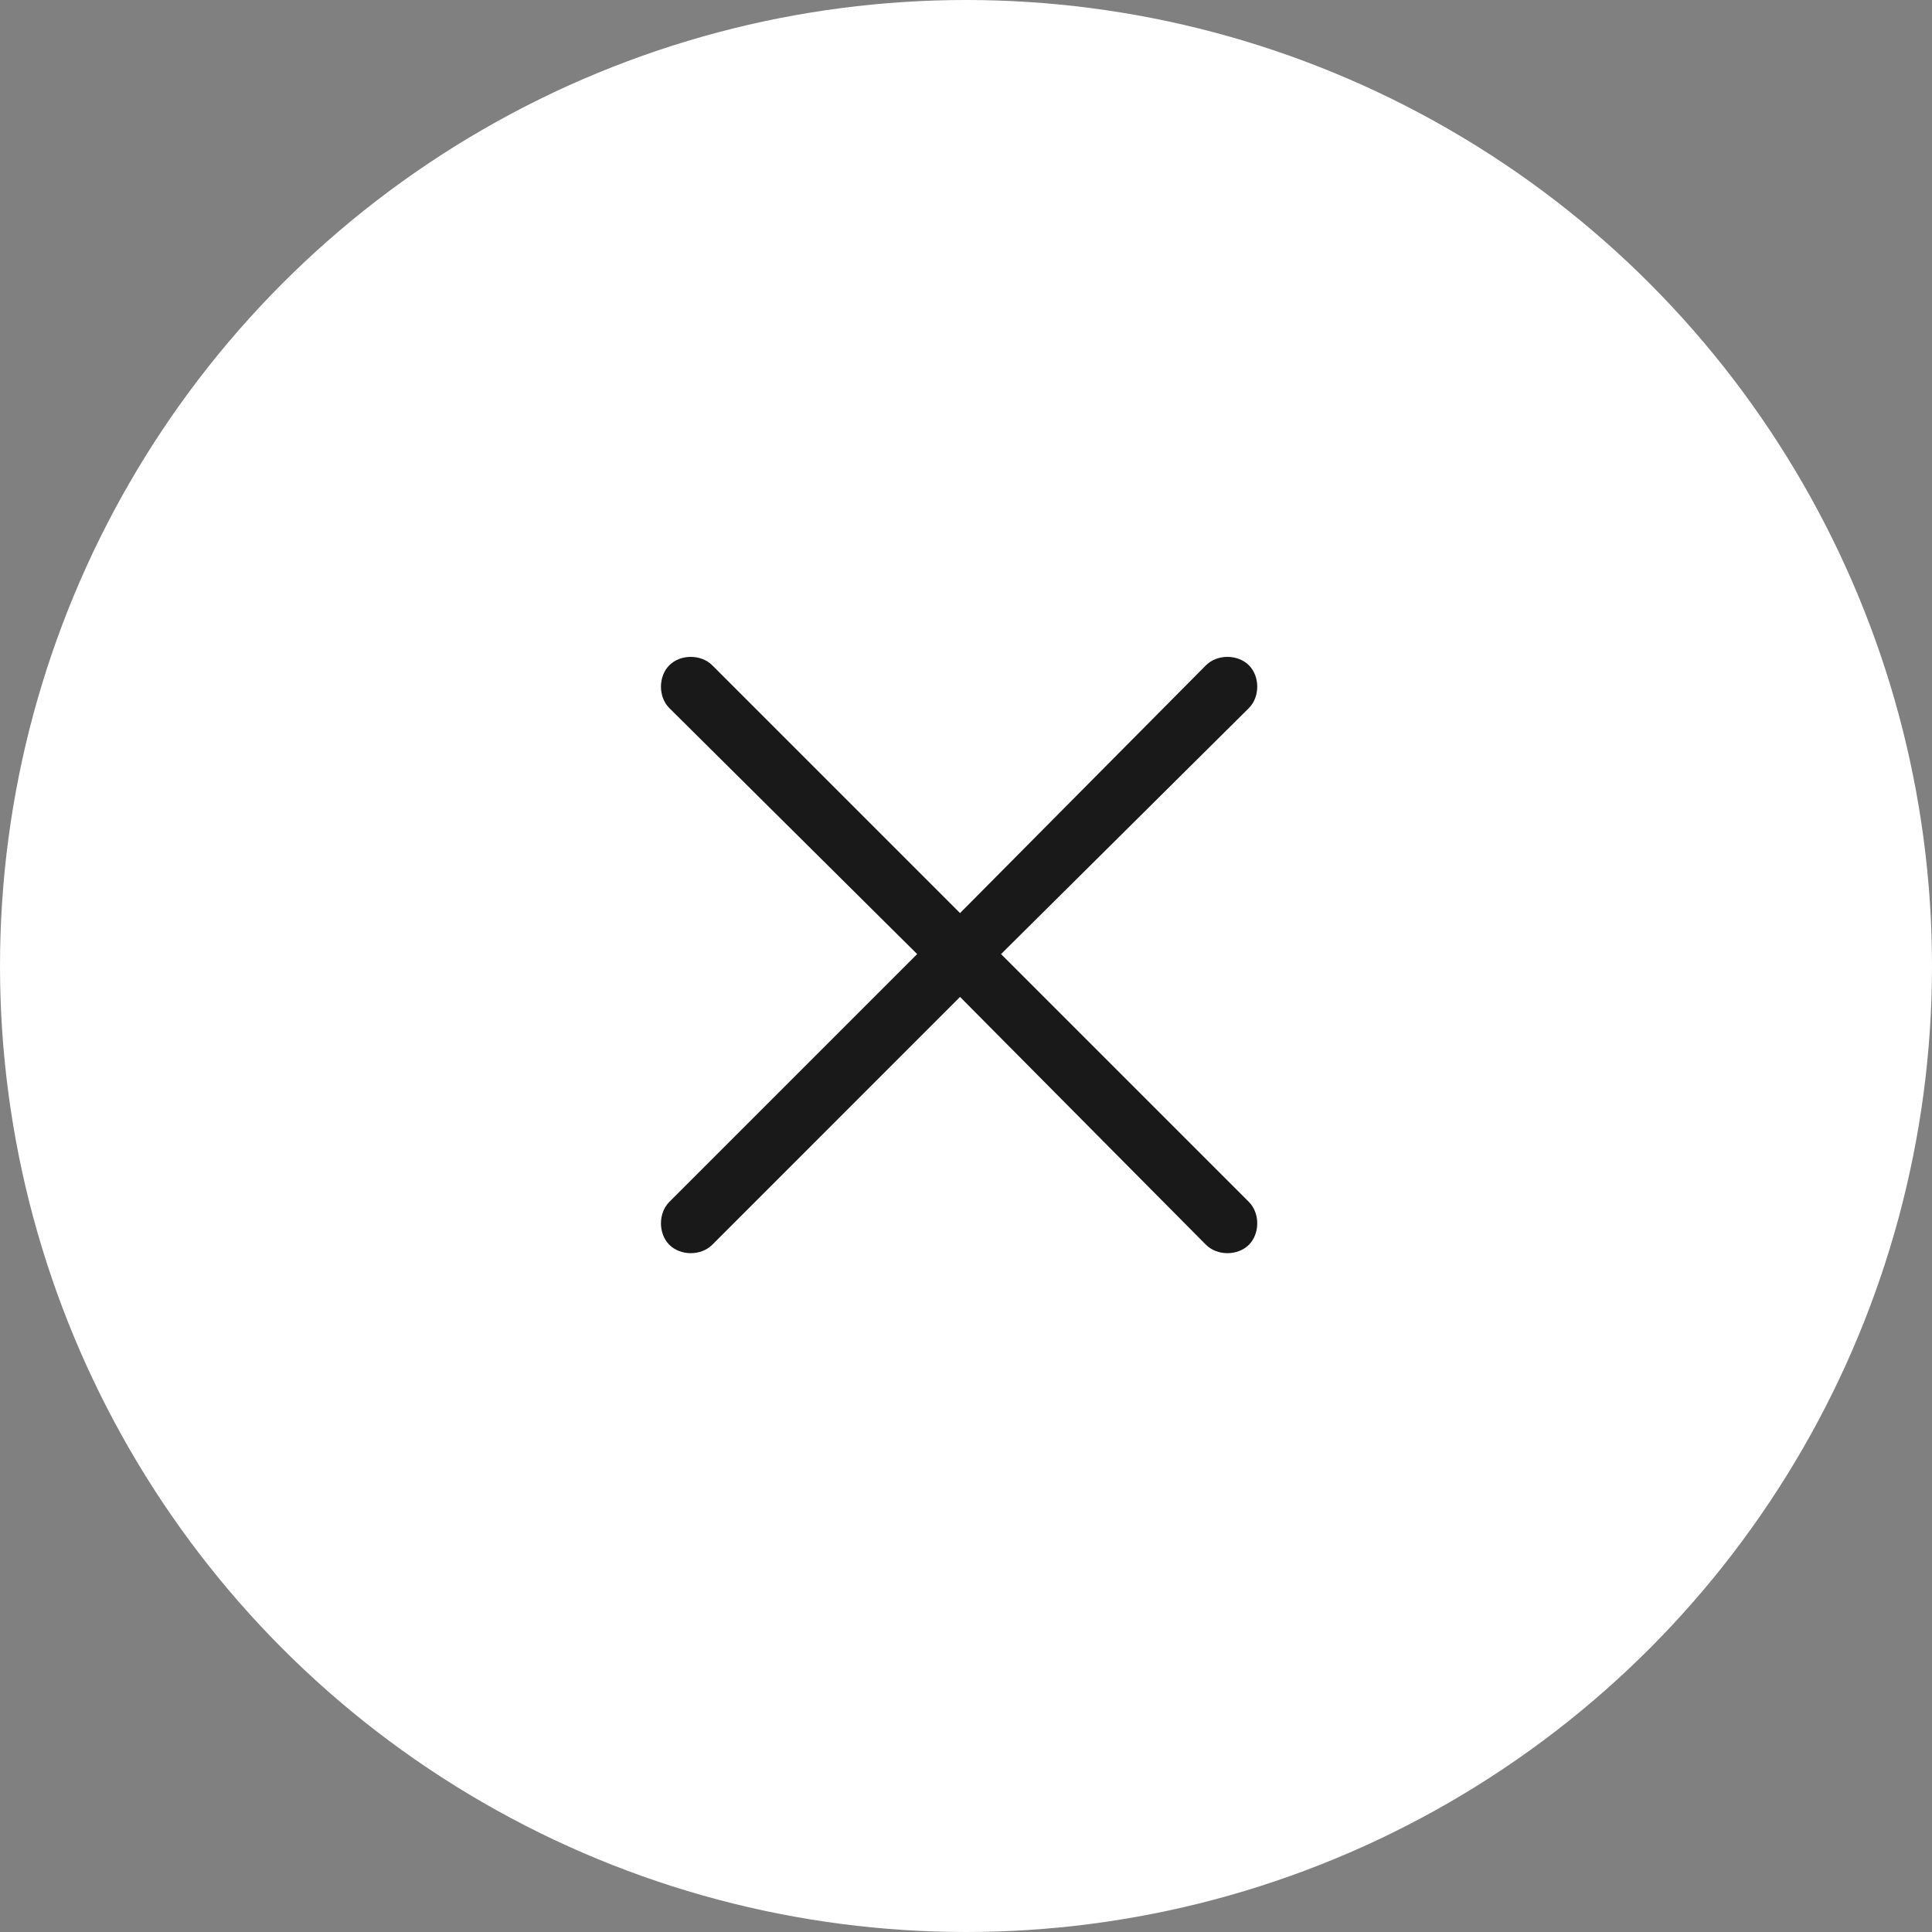 <svg width="36" height="36" viewBox="0 0 36 36" fill="none" xmlns="http://www.w3.org/2000/svg">
<rect x="0" y="0" width="36" height="36" fill="#808080" stroke="none"/>
<ellipse cx="18" cy="18" rx="18" ry="18" fill="white"/>
<path d="M23.271 23.195C23.062 23.403 22.681 23.403 22.472 23.195L17.889 18.576L13.271 23.195C13.062 23.403 12.681 23.403 12.472 23.195C12.264 22.986 12.264 22.604 12.472 22.396L17.09 17.778L12.472 13.194C12.264 12.986 12.264 12.604 12.472 12.396C12.681 12.188 13.062 12.188 13.271 12.396L17.889 17.014L22.472 12.396C22.681 12.188 23.062 12.188 23.271 12.396C23.479 12.604 23.479 12.986 23.271 13.194L18.653 17.778L23.271 22.396C23.479 22.604 23.479 22.986 23.271 23.195Z" fill="#191919"/>
</svg>
